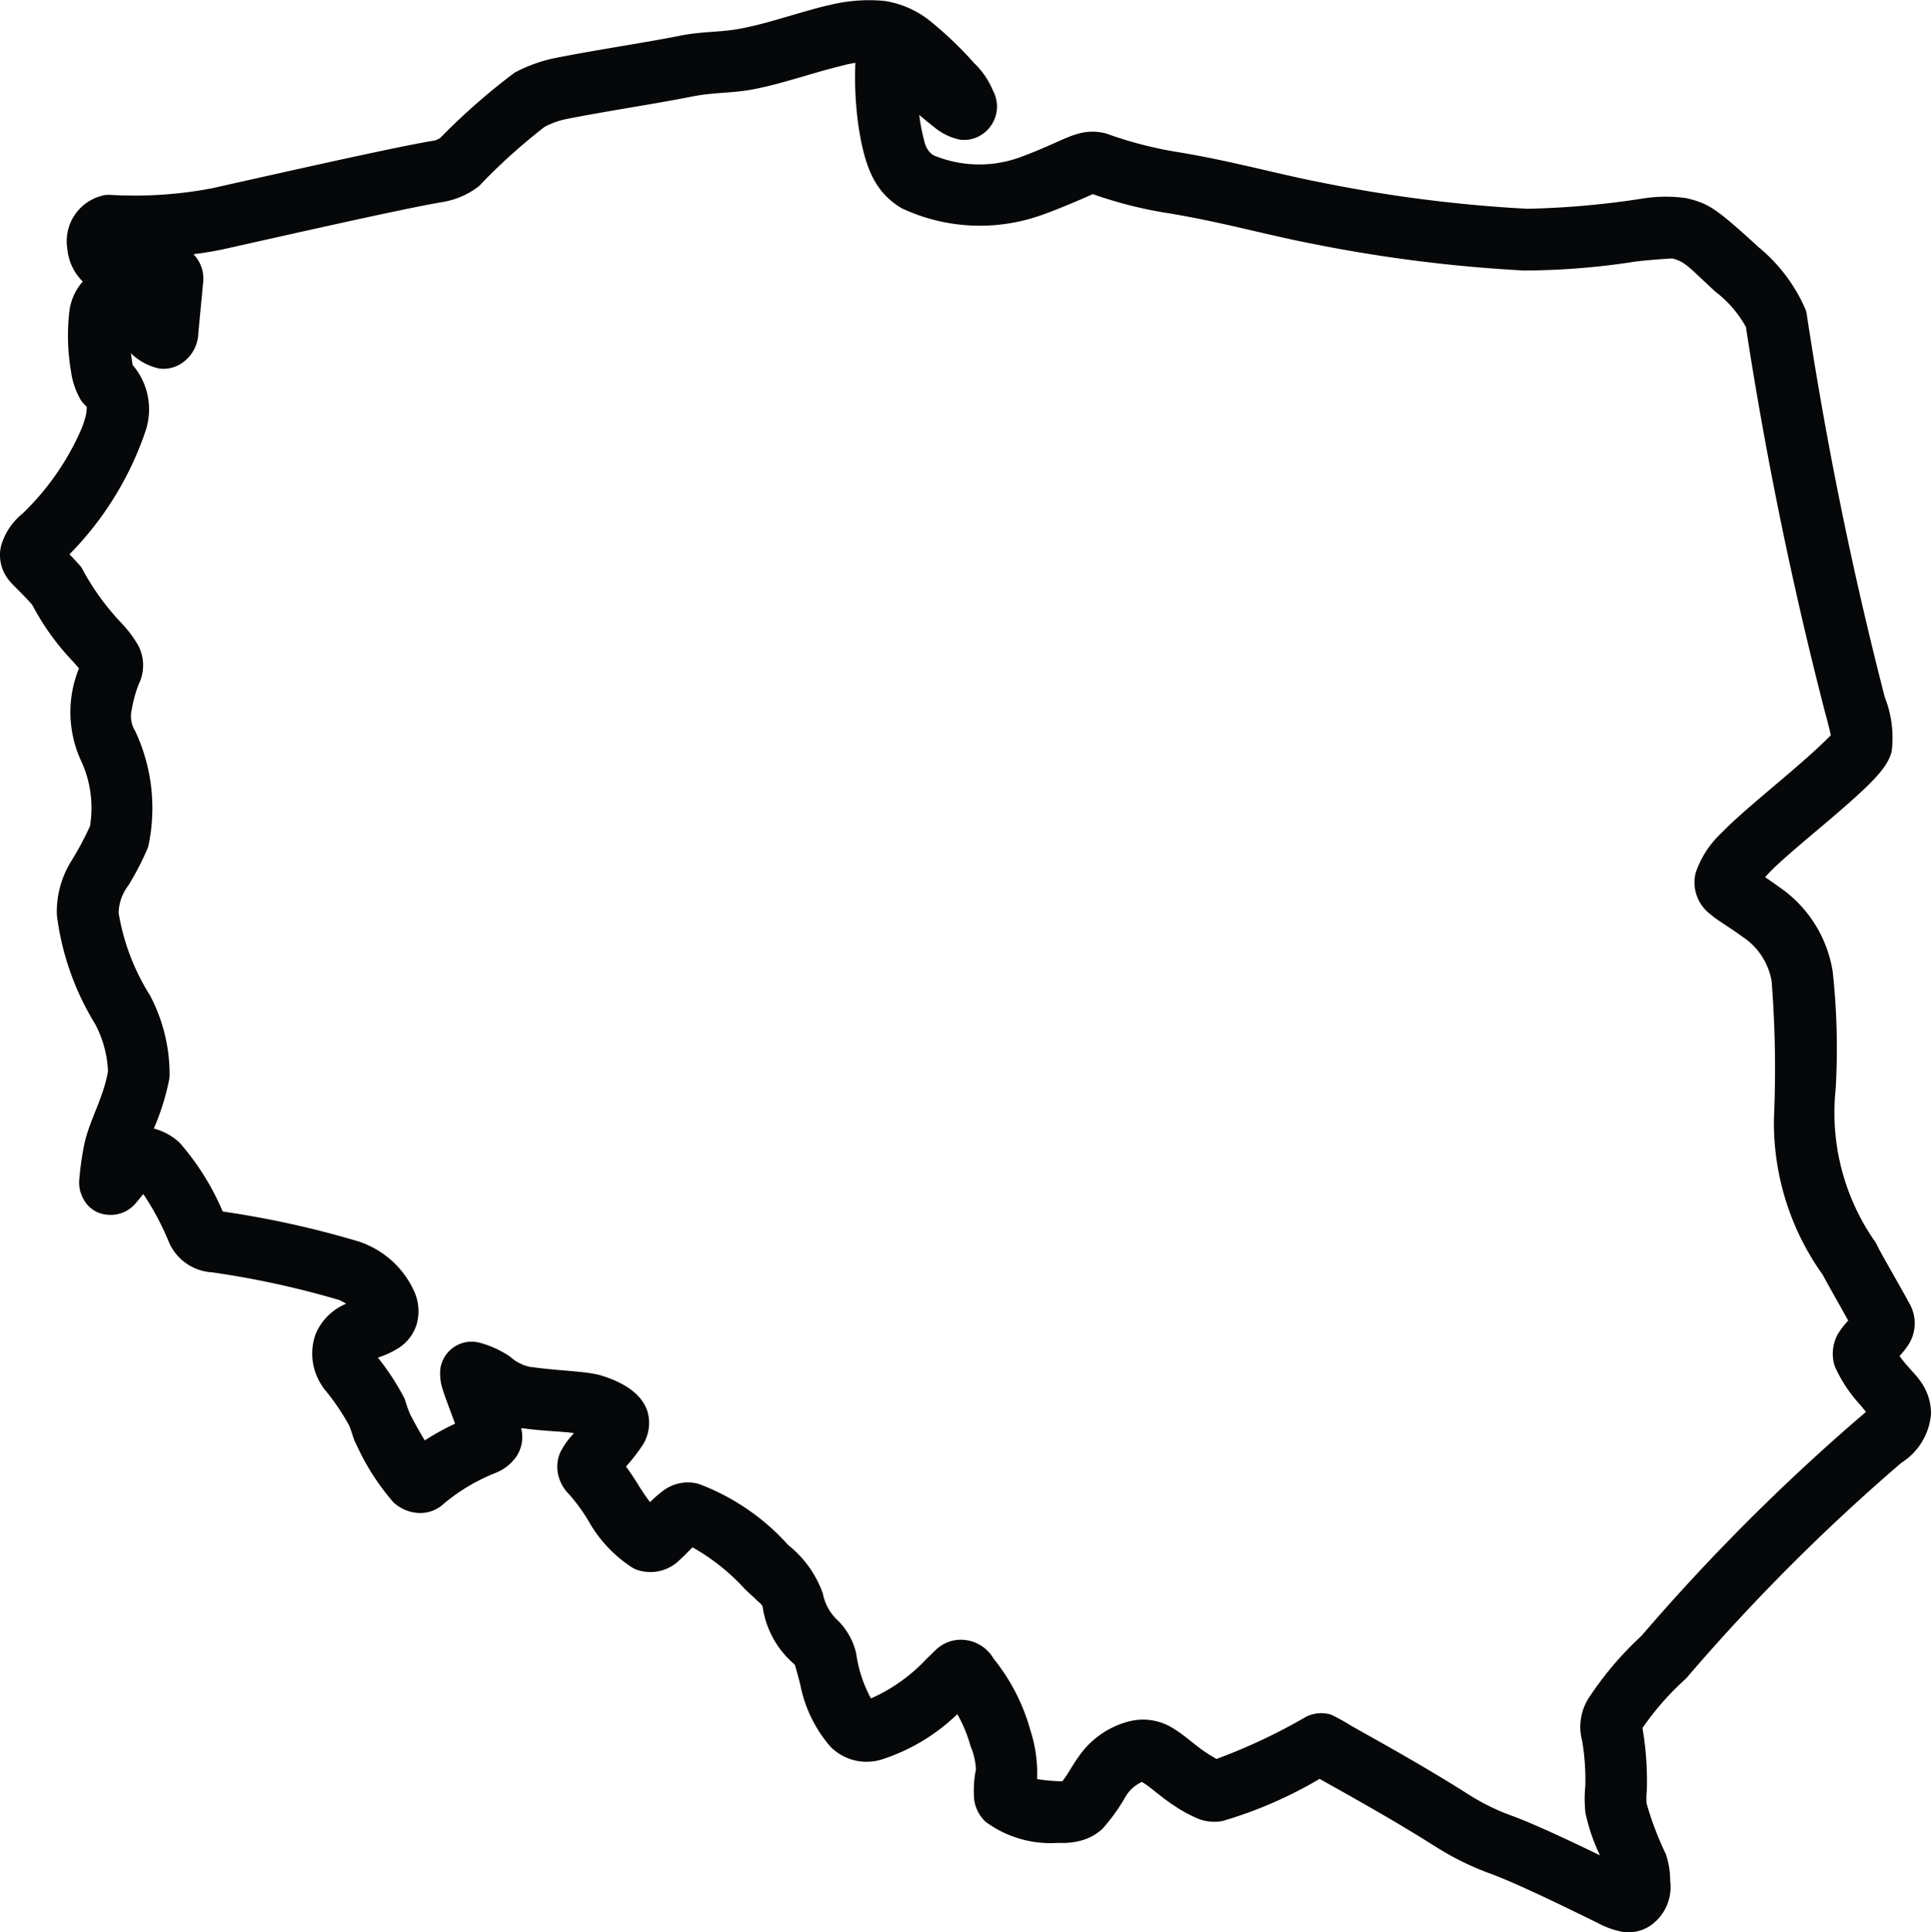 <?xml version="1.0" encoding="UTF-8"?> <svg xmlns="http://www.w3.org/2000/svg" width="70" height="70.038" viewBox="0 0 70 70.038"><g id="Group_35" data-name="Group 35" transform="translate(0 25.363)"><path id="Path_62" data-name="Path 62" d="M3-15.158a2,2,0,0,0-.485,1.074,7.736,7.736,0,0,0,.064,2.215,2.786,2.786,0,0,0,.352,1.009,1.268,1.268,0,0,0,.215.239,1.707,1.707,0,0,1-.024.265,3.335,3.335,0,0,1-.186.577,9.531,9.531,0,0,1-2.1,3.013l-.044.039A2.333,2.333,0,0,0,.041-5.584a1.428,1.428,0,0,0,.2,1.137c.154.247.507.524.931,1.011a9.042,9.042,0,0,0,1.5,2.077h0c.047.056.123.144.192.22a4.208,4.208,0,0,0,.051,3.3,4.059,4.059,0,0,1,.347,2.423,11.5,11.5,0,0,1-.7,1.3,3.468,3.468,0,0,0-.5,1.926,9.861,9.861,0,0,0,1.376,3.926,3.981,3.981,0,0,1,.477,1.733c-.17.972-.655,1.738-.852,2.609q-.007.029-.012.058a10.784,10.784,0,0,0-.183,1.333,1.225,1.225,0,0,0,.132.577,1.067,1.067,0,0,0,.922.623,1.177,1.177,0,0,0,.987-.407c.066-.072.163-.2.287-.344a9.679,9.679,0,0,1,.91,1.7v0A1.813,1.813,0,0,0,7.68,20.754,32.529,32.529,0,0,1,12.3,21.759a2.3,2.3,0,0,1,.249.134,2.055,2.055,0,0,0-1.1,1.08,2.083,2.083,0,0,0,.23,1.9,1.1,1.1,0,0,0,.071.107,8.216,8.216,0,0,1,.9,1.314c.1.211.142.471.27.707a8.655,8.655,0,0,0,1.337,2.085,1.447,1.447,0,0,0,.916.392,1.244,1.244,0,0,0,.905-.329,6.887,6.887,0,0,1,1.906-1.132h0a1.652,1.652,0,0,0,.739-.592,1.275,1.275,0,0,0,.168-1.023c.05.007.1.012.152.016.689.093,1.289.1,1.76.162l-.059.075a2.748,2.748,0,0,0-.44.638,1.314,1.314,0,0,0-.057.85,1.421,1.421,0,0,0,.321.591c.02.022.04.043.061.064a6.607,6.607,0,0,1,.781,1.1,4.822,4.822,0,0,0,1.507,1.557,1.162,1.162,0,0,0,.146.073,1.5,1.5,0,0,0,1.587-.361c.119-.1.31-.3.453-.445a7.63,7.63,0,0,1,1.913,1.527c.132.129.29.263.439.411.072.071.17.127.192.224a3.364,3.364,0,0,0,1.128,2.058l.042.044c.021.072.136.473.2.742A4.81,4.81,0,0,0,30.1,37.942a1.1,1.1,0,0,0,.132.124,1.843,1.843,0,0,0,1.743.342,7.052,7.052,0,0,0,2.729-1.639,5.136,5.136,0,0,1,.481,1.164,2.384,2.384,0,0,1,.193.842,3.844,3.844,0,0,0-.062,1.1,1.329,1.329,0,0,0,.42.8,3.965,3.965,0,0,0,2.643.759,2.566,2.566,0,0,0,.8-.08,1.827,1.827,0,0,0,.774-.419l.02-.02a7,7,0,0,0,.783-1.074,1.341,1.341,0,0,1,.64-.616c.075.047.207.132.29.2.282.22.578.469.892.669a4.946,4.946,0,0,0,.886.477,1.589,1.589,0,0,0,.856.07,15.343,15.343,0,0,0,3.517-1.527c.041.025.082.049.119.069,1.292.722,2.63,1.471,4.013,2.344l.034.02a10.239,10.239,0,0,0,2.072,1.02c.917.347,2.3,1.012,3.833,1.765h0a3.175,3.175,0,0,0,.925.332,1.45,1.45,0,0,0,.976-.217,1.7,1.7,0,0,0,.737-1.628v0a3.029,3.029,0,0,0-.157-.974,11.645,11.645,0,0,1-.7-1.842,2.325,2.325,0,0,1,.01-.448c0-.015,0-.031,0-.046a11.234,11.234,0,0,0-.146-2.164l-.012-.072a10.072,10.072,0,0,1,1.566-1.783l.037-.04a72.031,72.031,0,0,1,7.774-7.785l.014-.011A2.311,2.311,0,0,0,70,25.889a1.976,1.976,0,0,0-.366-1.163c-.186-.279-.509-.562-.776-.939a2.888,2.888,0,0,0,.326-.412,1.437,1.437,0,0,0,.025-1.506c-.406-.75-1.038-1.823-1.157-2.083a1.115,1.115,0,0,0-.125-.208,8.146,8.146,0,0,1-1.383-5.462,25.78,25.78,0,0,0-.106-4.251,4.571,4.571,0,0,0-1.952-3.084c-.151-.111-.331-.237-.5-.348.114-.128.244-.265.368-.382.829-.776,2.01-1.7,3.009-2.614h0c.8-.734,1.1-1.134,1.211-1.559a4,4,0,0,0-.25-1.972A138.889,138.889,0,0,1,65.5-13.944a1.1,1.1,0,0,0-.046-.195,5.986,5.986,0,0,0-1.7-2.261l-.03-.028c-1.553-1.421-1.792-1.557-2.6-1.755h-.006a5.328,5.328,0,0,0-1.526.009,31.087,31.087,0,0,1-4.229.378,51.2,51.2,0,0,1-7.436-.947c-1.566-.3-3.276-.784-5.185-1.1l-.047-.007a14.265,14.265,0,0,1-2.58-.669,1.906,1.906,0,0,0-1.1.023c-.431.125-1.017.456-1.95.8a4.314,4.314,0,0,1-3.231-.041.764.764,0,0,1-.318-.48,6.5,6.5,0,0,1-.192-.98c.2.172.394.331.553.452a2.147,2.147,0,0,0,.9.44,1.151,1.151,0,0,0,.8-.171,1.213,1.213,0,0,0,.415-1.609l-.011-.028a2.93,2.93,0,0,0-.669-.964,13.326,13.326,0,0,0-1.638-1.559,3.478,3.478,0,0,0-1.617-.694,5.939,5.939,0,0,0-2.009.156l-.017,0c-1.069.257-2.114.64-3.137.839-.792.155-1.418.1-2.237.266-1.418.28-2.981.5-4.58.819a5.471,5.471,0,0,0-1.424.521,23.483,23.483,0,0,0-2.688,2.359.583.583,0,0,1-.287.113l-.045.007c-1.479.256-4.872,1.023-7.961,1.714A14.965,14.965,0,0,1,3.99-18.3a1.107,1.107,0,0,0-.2.01A1.7,1.7,0,0,0,2.44-16.353,1.907,1.907,0,0,0,3-15.158Zm28.009-7.928c0,.042-.006.085-.006.129a12.607,12.607,0,0,0,.1,2.039c.227,1.6.6,2.512,1.578,3.1a6.661,6.661,0,0,0,5.051.259l.062-.02c.819-.3,1.618-.656,1.82-.748a15.4,15.4,0,0,0,2.788.7c1.875.31,3.559.788,5.1,1.084a53.4,53.4,0,0,0,7.754.985h0a26.734,26.734,0,0,0,4.03-.324c.556-.069,1.248-.109,1.334-.114.49.127.6.32,1.571,1.211a4.086,4.086,0,0,1,1.1,1.275A141.829,141.829,0,0,0,66.16.46l.008.029c.089.32.167.639.2.8-.11.11-.316.311-.52.5C64.667,2.874,63.231,3.976,62.4,4.833a3.519,3.519,0,0,0-.933,1.449A1.443,1.443,0,0,0,62,7.773c.251.223.69.467,1.153.809a2.418,2.418,0,0,1,1.07,1.623,40.715,40.715,0,0,1,.084,4.96,9.473,9.473,0,0,0,1.77,5.681c.17.326.573,1.028.923,1.659a2.992,2.992,0,0,0-.377.487,1.49,1.49,0,0,0-.162.97,1.114,1.114,0,0,0,.077.257,5.2,5.2,0,0,0,.878,1.32c.069.08.154.184.225.274-.028.026-.058.053-.087.076A74.7,74.7,0,0,0,59.5,33.936a12.021,12.021,0,0,0-1.929,2.282,1.944,1.944,0,0,0-.215,1.522,8.7,8.7,0,0,1,.113,1.645,4.525,4.525,0,0,0,0,.916c0,.009,0,.017,0,.026a6.764,6.764,0,0,0,.532,1.56c-1.259-.611-2.376-1.128-3.161-1.423L54.8,40.45a7.987,7.987,0,0,1-1.655-.828c-1.412-.891-2.782-1.658-4.108-2.4L49,37.2a7.405,7.405,0,0,0-.75-.414,1.241,1.241,0,0,0-.813.036c-.025.01-.05.021-.075.033A20.848,20.848,0,0,1,44.1,38.393c-.1-.059-.242-.142-.315-.189-.435-.277-.826-.659-1.206-.888a2.053,2.053,0,0,0-1.589-.3,3.18,3.18,0,0,0-1.9,1.311c-.213.29-.371.612-.58.875l-.035,0a6.089,6.089,0,0,1-.88-.08,5.019,5.019,0,0,0-.241-1.762,7.161,7.161,0,0,0-1.334-2.6,1.372,1.372,0,0,0-1.237-.687,1.31,1.31,0,0,0-.725.253c-.122.086-.262.244-.449.417l-.01.009A6.157,6.157,0,0,1,31.572,36.2a4.856,4.856,0,0,1-.538-1.649A2.493,2.493,0,0,0,30.4,33.4a1.774,1.774,0,0,1-.57-1,3.892,3.892,0,0,0-1.253-1.755,8.231,8.231,0,0,0-3.253-2.223,1.487,1.487,0,0,0-1.227.207,4.084,4.084,0,0,0-.533.456,8.026,8.026,0,0,1-.466-.692c-.133-.207-.266-.41-.405-.6a6.571,6.571,0,0,0,.632-.822,1.516,1.516,0,0,0,.176-1.055c-.085-.411-.432-1.035-1.723-1.426l-.043-.012c-.574-.149-1.415-.145-2.43-.286-.034,0-.068-.008-.1-.01a1.577,1.577,0,0,1-.714-.37,3.589,3.589,0,0,0-1.166-.521l-.034-.006a1.145,1.145,0,0,0-1.331.988,1.794,1.794,0,0,0,.078.694c.089.3.294.818.459,1.274a8.93,8.93,0,0,0-1.1.607c-.161-.271-.35-.6-.5-.89l-.025-.046a5.459,5.459,0,0,1-.2-.567l-.01-.02a8.9,8.9,0,0,0-.964-1.479,3.3,3.3,0,0,0,.777-.365,1.553,1.553,0,0,0,.648-.912,1.757,1.757,0,0,0-.139-1.189,3.347,3.347,0,0,0-1.827-1.687,1.142,1.142,0,0,0-.109-.042,34.38,34.38,0,0,0-4.974-1.1,9.3,9.3,0,0,0-1.568-2.5,2.2,2.2,0,0,0-.9-.5l-.031-.007a8.756,8.756,0,0,0,.56-1.789,1.152,1.152,0,0,0,.013-.119A6.118,6.118,0,0,0,5.48,10.8c-.01-.024-.022-.048-.034-.07A8.087,8.087,0,0,1,4.3,7.727a1.7,1.7,0,0,1,.348-.988,9.916,9.916,0,0,0,.7-1.348c.01-.026.02-.052.028-.078a6.568,6.568,0,0,0-.457-4.139,1.13,1.13,0,0,0-.064-.12A1.016,1.016,0,0,1,4.775.365a4.566,4.566,0,0,1,.254-.928,1.559,1.559,0,0,0-.009-1.39,4.3,4.3,0,0,0-.625-.834,9.025,9.025,0,0,1-1.437-2c-.017-.024-.036-.048-.056-.07-.119-.139-.258-.285-.384-.414A11.721,11.721,0,0,0,5.273-9.733a2.467,2.467,0,0,0-.464-2.4c-.016-.1-.04-.252-.062-.426a2.084,2.084,0,0,0,1.037.555,1.2,1.2,0,0,0,.8-.191,1.361,1.361,0,0,0,.606-1.1l.173-1.825a1.267,1.267,0,0,0-.351-1.03,11.531,11.531,0,0,0,1.146-.193c3.033-.678,6.364-1.432,7.834-1.689a2.937,2.937,0,0,0,1.371-.583,20.954,20.954,0,0,1,2.378-2.149,2.945,2.945,0,0,1,.766-.28c1.6-.315,3.163-.539,4.582-.82.816-.162,1.441-.111,2.231-.265,1.049-.2,2.122-.592,3.218-.856C30.692-23.029,30.851-23.061,31.009-23.086Zm29.845,7.108Zm-.089,0,.022,0Zm-.07-.008.027,0ZM60.656-16,60.63-16h0Z" transform="translate(0 0)" fill="#060709" fill-rule="evenodd"></path></g></svg> 